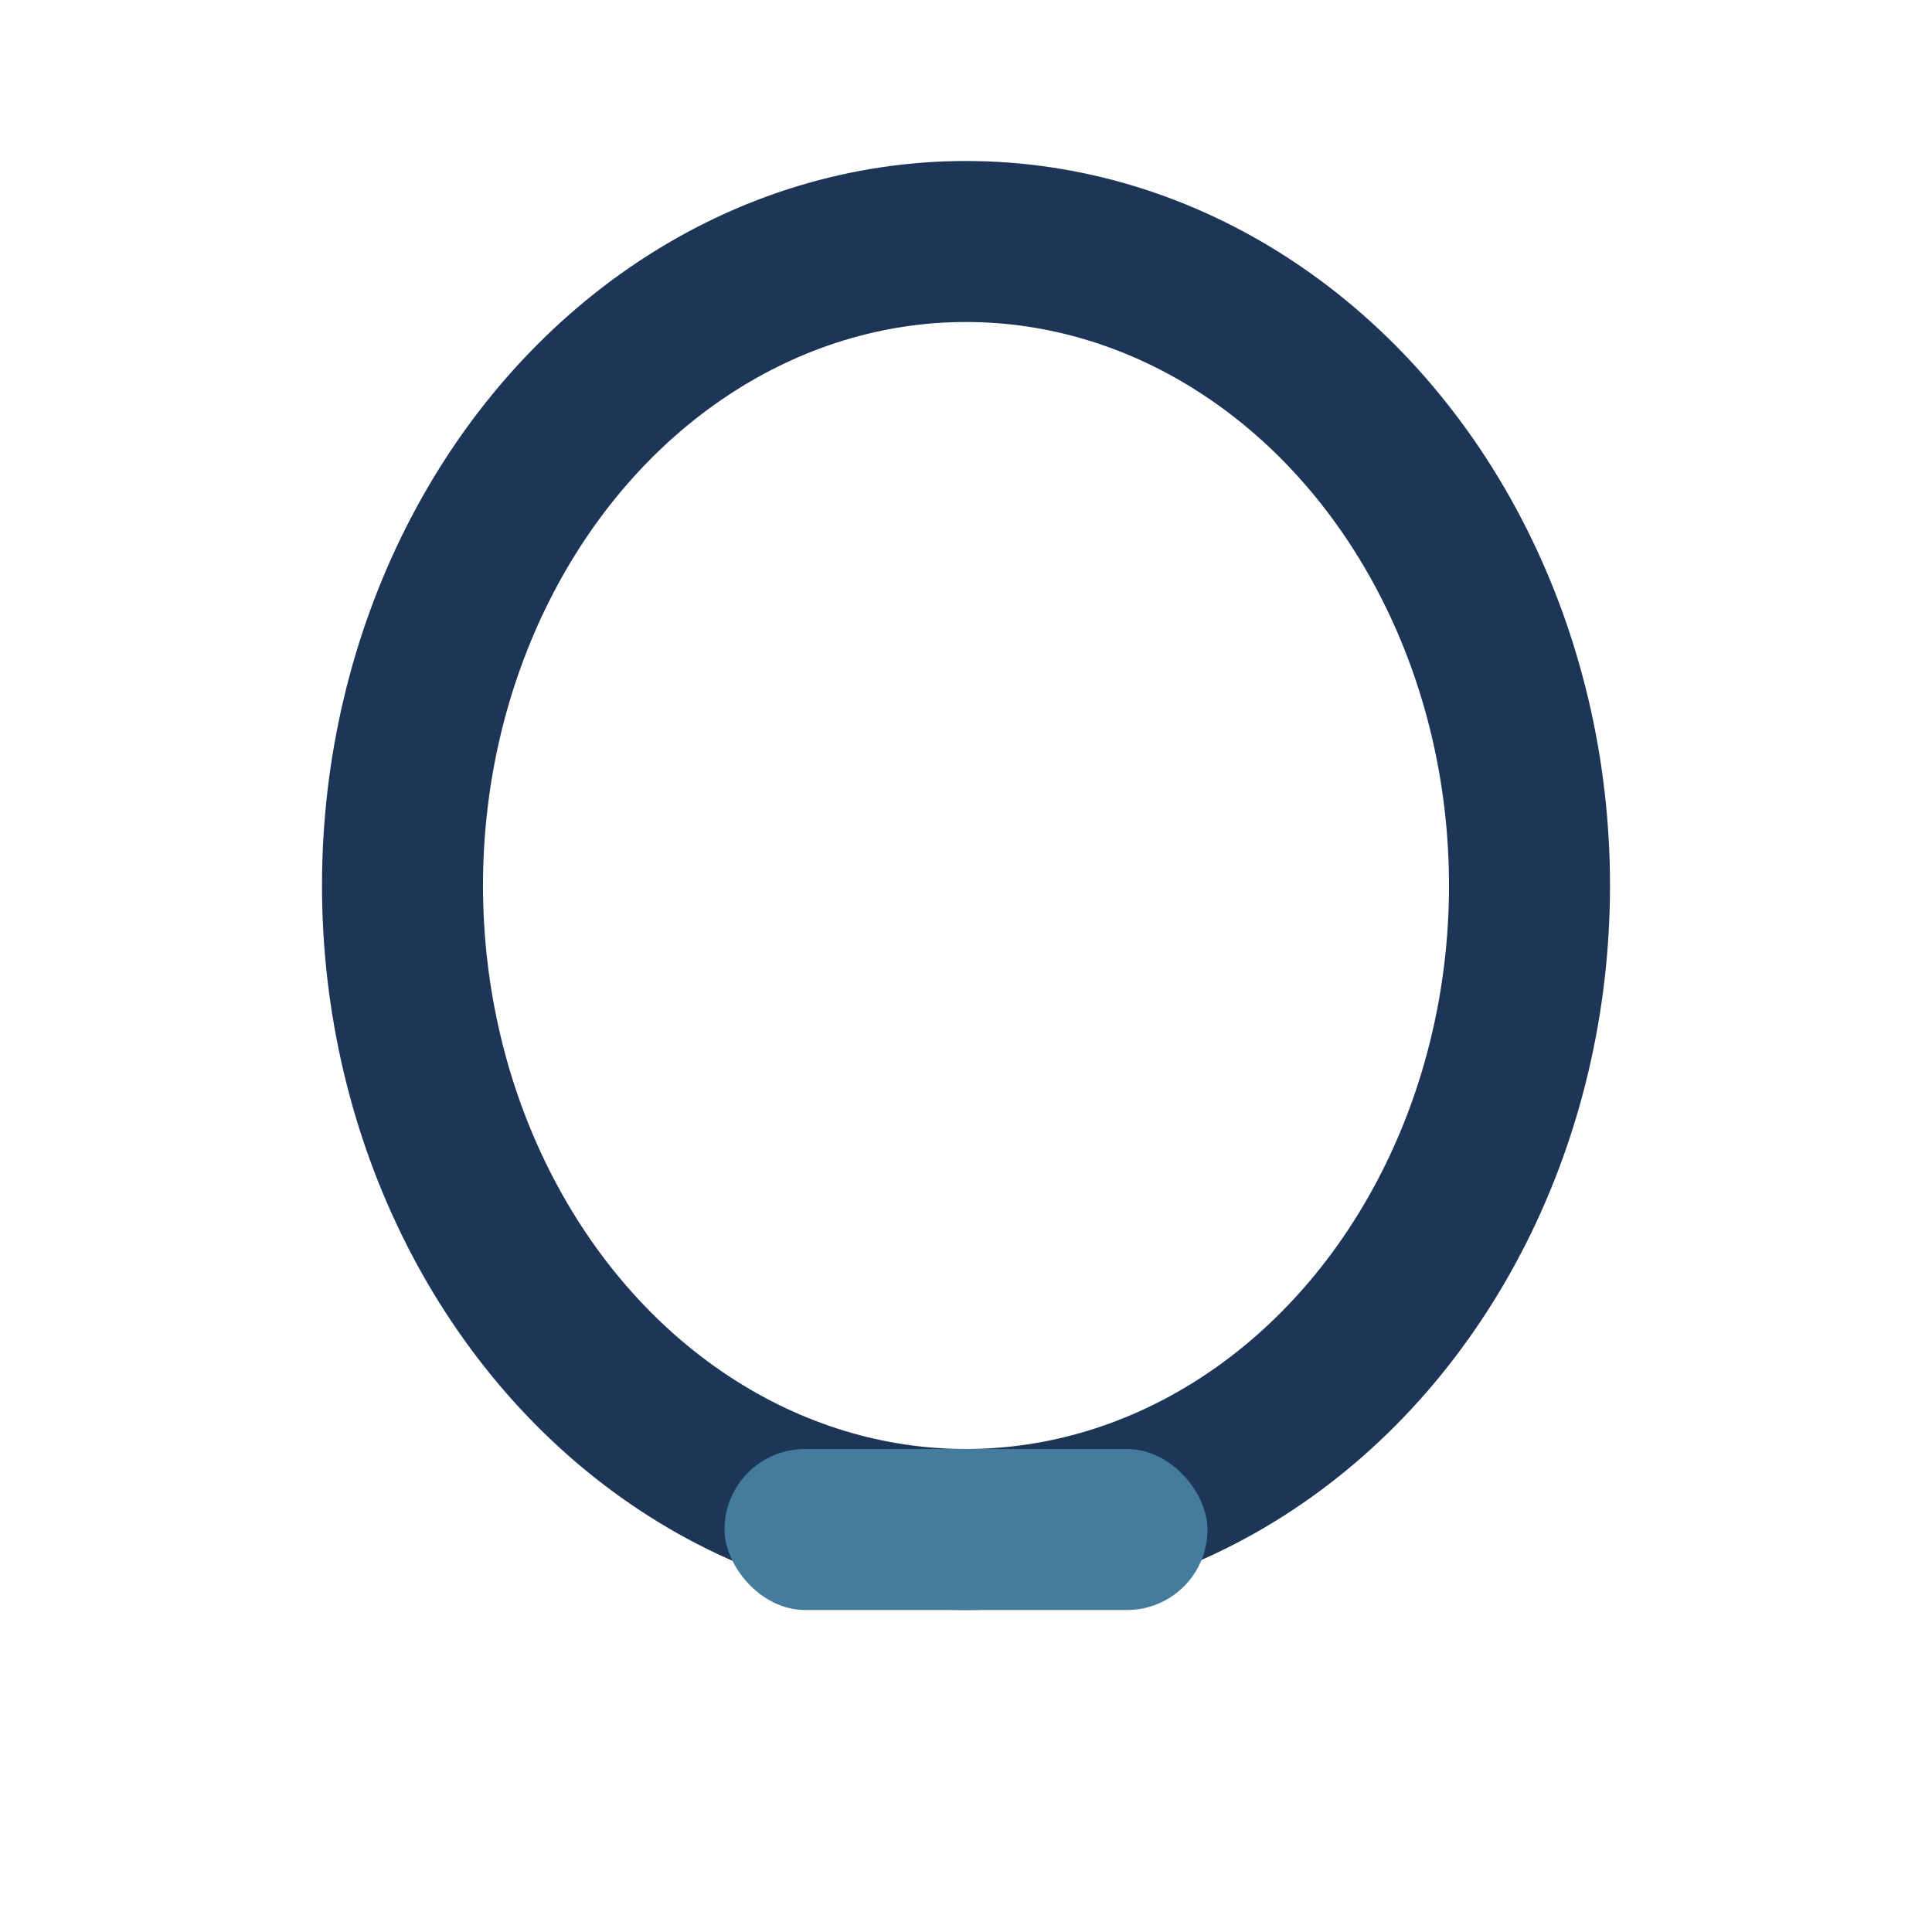 <?xml version="1.0" encoding="UTF-8"?>
<svg xmlns="http://www.w3.org/2000/svg" width="24" height="24" viewBox="0 0 24 24"><ellipse cx="12" cy="11" rx="7" ry="8" fill="none" stroke="#1D3557" stroke-width="2"/><rect x="9" y="18" width="6" height="2" rx="1" fill="#457B9D"/></svg>